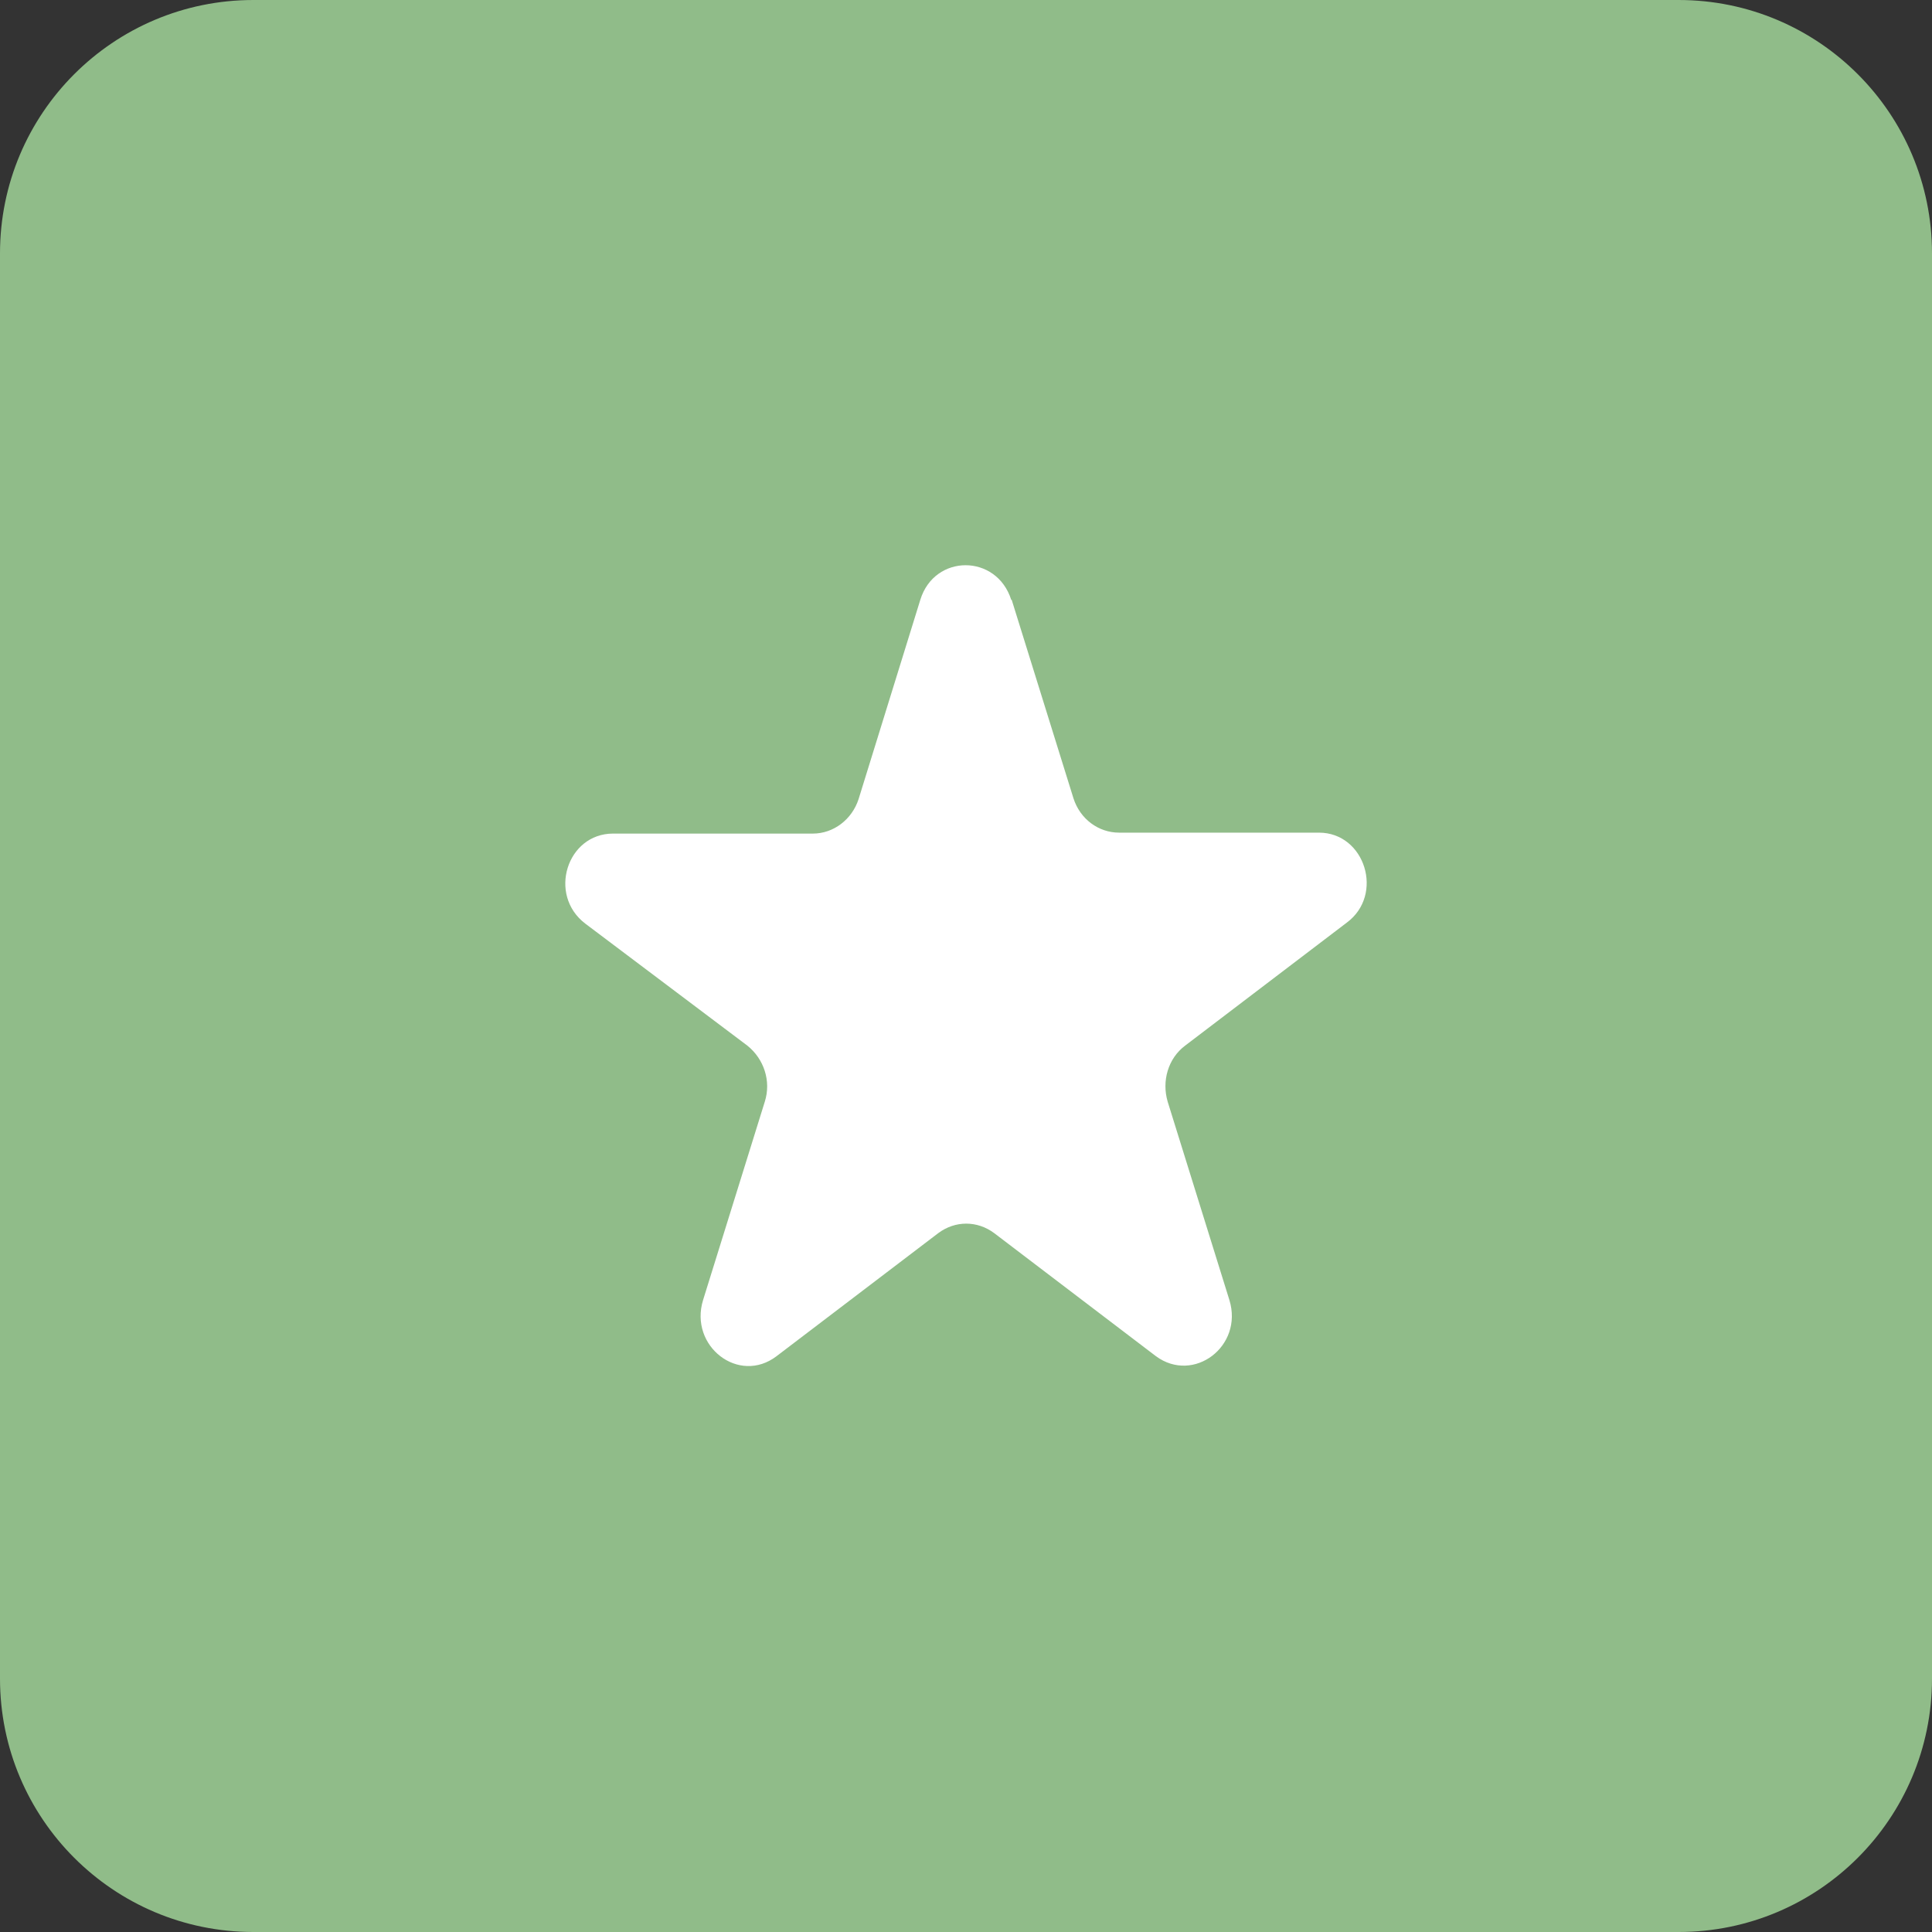 <svg width="41" height="41" viewBox="0 0 41 41" fill="none" xmlns="http://www.w3.org/2000/svg">
<rect x="0" y="0" width="41" height="41" fill="#333333" stroke="none"/>
<path d="M35.623 0H5.377C2.406 0 0 2.408 0 5.377V35.623C0 38.592 2.406 41 5.377 41H35.623C38.594 41 41 38.592 41 35.623V5.377C41 2.408 38.594 0 35.623 0Z" fill="#90BC89"/>
<g clip-path="url(#clip0_13_145)">
<path d="M21.47 12.73L22.78 16.94C22.92 17.38 23.31 17.67 23.75 17.67H27.99C28.97 17.67 29.38 18.99 28.58 19.58L25.15 22.19C24.79 22.46 24.65 22.94 24.78 23.38L26.09 27.59C26.39 28.57 25.33 29.37 24.53 28.78L21.1 26.17C20.74 25.9 20.27 25.9 19.91 26.17L16.48 28.78C15.68 29.39 14.62 28.57 14.92 27.59L16.23 23.38C16.37 22.94 16.21 22.47 15.86 22.19L12.42 19.6C11.62 18.99 12.03 17.69 13.01 17.69H17.25C17.69 17.69 18.08 17.39 18.22 16.96L19.53 12.73C19.83 11.75 21.15 11.75 21.46 12.73H21.47Z" fill="white"/>
</g>
<defs>
<clipPath id="clip0_13_145">
<rect width="17" height="17" fill="white" transform="translate(12 12)"/>
</clipPath>
</defs>
</svg>

